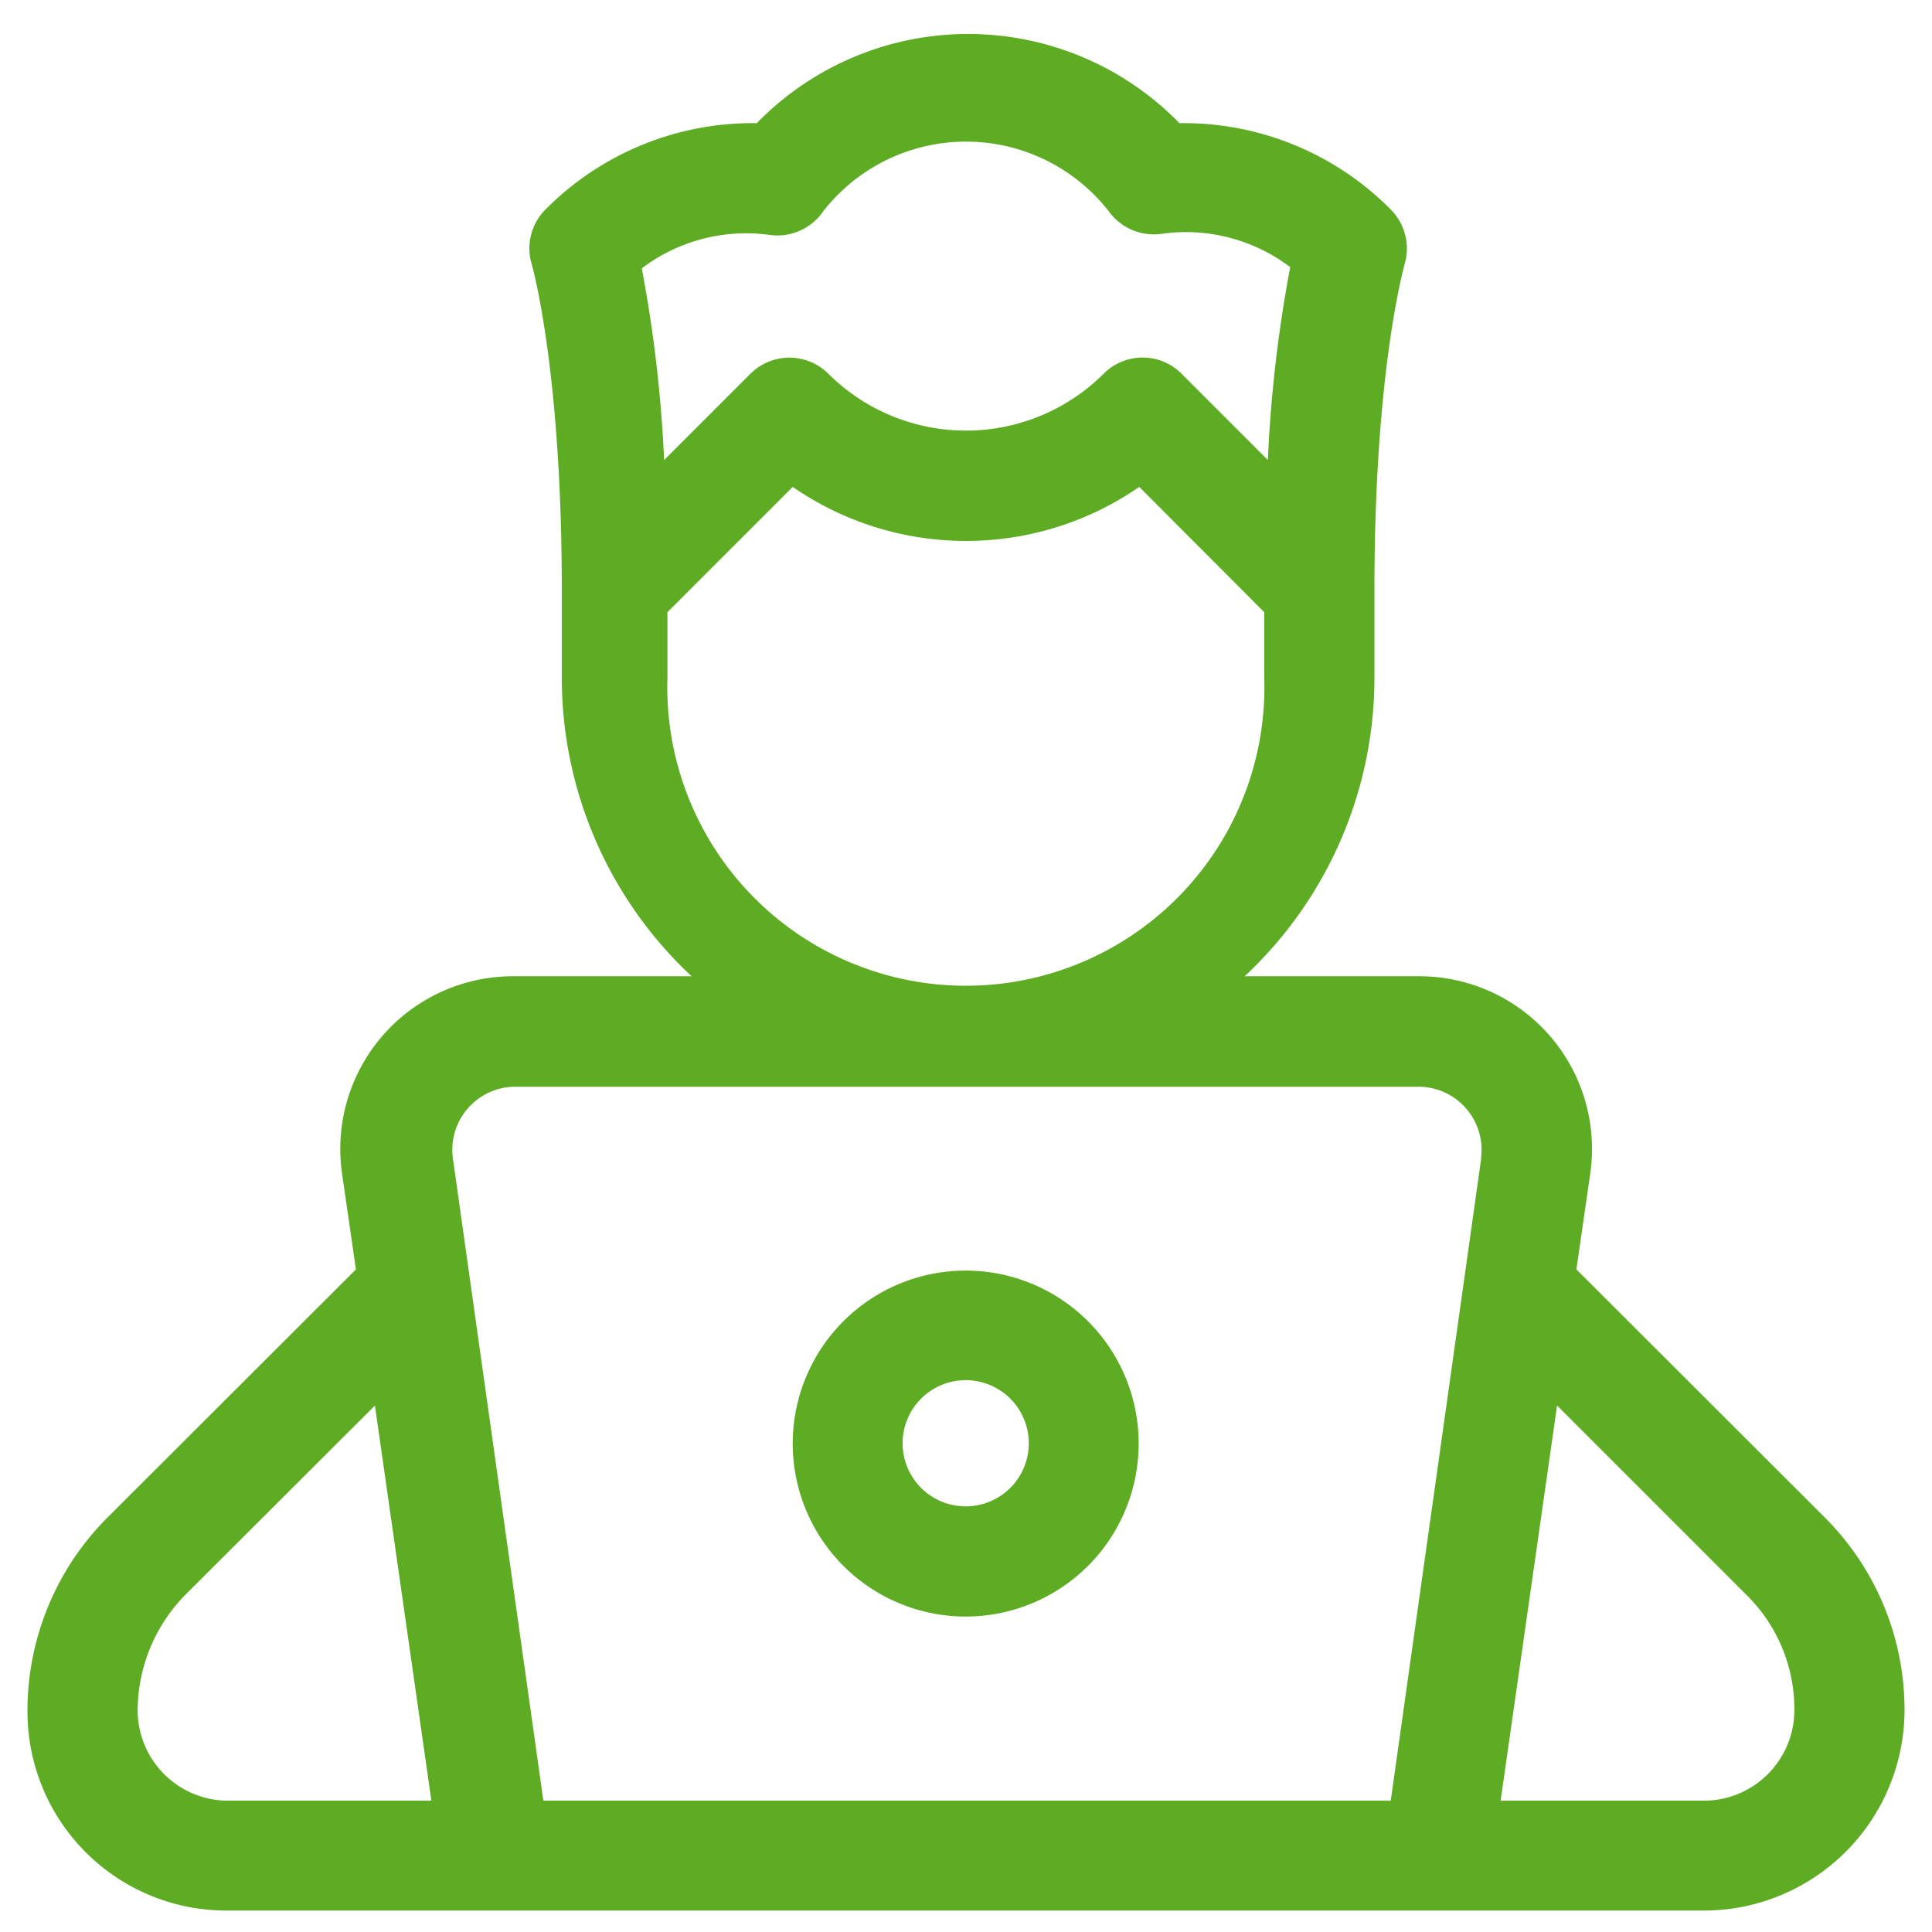 <svg id="Layer_1" data-name="Layer 1" xmlns="http://www.w3.org/2000/svg" viewBox="0 0 64 64"><defs><style>.cls-1{fill:#5eac24;}</style></defs><title>1</title><path class="cls-1" d="M60.45,50.27l-8.23-8.22.46-3.18A5.72,5.72,0,0,0,47,32.34H41.23a13.53,13.53,0,0,0,4.3-9.89V19.52c0-7.35,1-10.74,1-10.77a1.83,1.83,0,0,0-.46-1.81,9.65,9.65,0,0,0-7-2.86,9.77,9.77,0,0,0-14,0,9.66,9.66,0,0,0-7,2.86,1.82,1.82,0,0,0-.46,1.8s1,3.43,1,10.78v2.93a13.53,13.53,0,0,0,4.3,9.89H17a5.72,5.72,0,0,0-5.67,6.53l.46,3.18L3.59,50.24A9.05,9.05,0,0,0,.91,56.7a6.59,6.59,0,0,0,6.6,6.59H56.44a6.65,6.65,0,0,0,6.65-6.64A9,9,0,0,0,60.45,50.27ZM21.26,8.89a5.72,5.72,0,0,1,4.22-1.11A1.84,1.84,0,0,0,27.27,7a6,6,0,0,1,9.46,0,1.84,1.84,0,0,0,1.79.74,5.72,5.72,0,0,1,4.22,1.11A44.84,44.84,0,0,0,42,15.24l-2.86-2.86a1.82,1.82,0,0,0-2.58,0,6.46,6.46,0,0,1-9.12,0,1.83,1.83,0,0,0-2.58,0L22,15.24a44.84,44.84,0,0,0-.74-6.35Zm.85,13.56V20.28l4.15-4.15a10.1,10.1,0,0,0,11.48,0l4.14,4.15v2.17a9.89,9.89,0,1,1-19.77,0ZM7.51,59.65A3,3,0,0,1,4.56,56.7a5.49,5.49,0,0,1,1.6-3.89l6.26-6.25,1.87,13.09Zm41.56-21.3-3,21.3H18l-3-21.3A2.09,2.09,0,0,1,17,36H47a2.09,2.09,0,0,1,2.06,2.37Zm7.37,21.3H49.71l1.87-13.09,6.29,6.29a5.3,5.3,0,0,1,1.57,3.8,3,3,0,0,1-3,3Z"/><path class="cls-1" d="M32,42.09a5.73,5.73,0,1,0,5.72,5.72A5.73,5.73,0,0,0,32,42.09Zm0,7.81a2.09,2.09,0,1,1,2.08-2.09A2.09,2.09,0,0,1,32,49.9Z"/></svg>